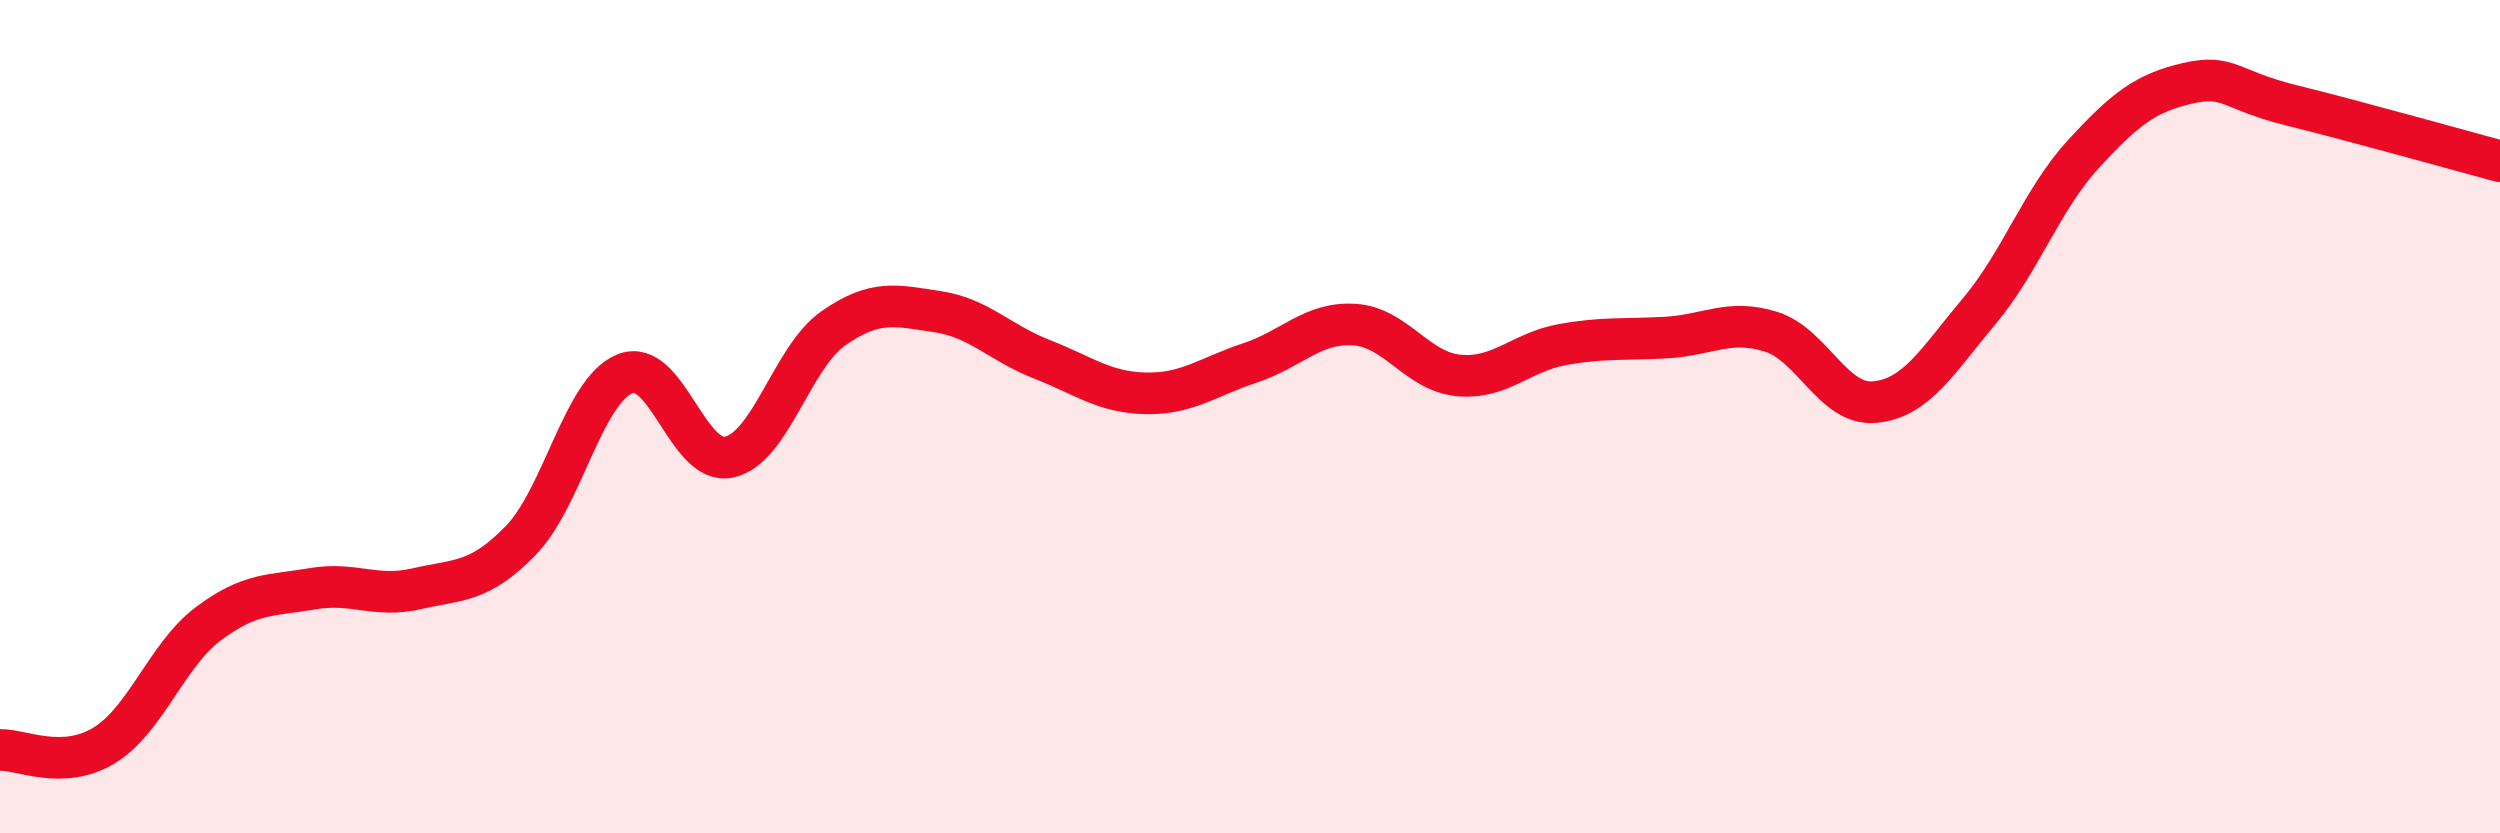 
    <svg width="60" height="20" viewBox="0 0 60 20" xmlns="http://www.w3.org/2000/svg">
      <path
        d="M 0,18 C 0.5,17.98 1.5,18.5 2.5,17.89 C 3.5,17.28 4,15.72 5,14.97 C 6,14.22 6.5,14.3 7.5,14.13 C 8.5,13.96 9,14.36 10,14.13 C 11,13.9 11.5,14 12.5,12.97 C 13.5,11.94 14,9.37 15,8.97 C 16,8.57 16.5,11.19 17.5,10.97 C 18.5,10.75 19,8.58 20,7.88 C 21,7.18 21.5,7.33 22.5,7.48 C 23.5,7.63 24,8.23 25,8.62 C 26,9.01 26.5,9.42 27.5,9.44 C 28.5,9.46 29,9.04 30,8.71 C 31,8.38 31.5,7.73 32.5,7.79 C 33.5,7.85 34,8.91 35,9.01 C 36,9.11 36.5,8.45 37.5,8.27 C 38.5,8.09 39,8.16 40,8.1 C 41,8.04 41.5,7.65 42.5,7.96 C 43.5,8.27 44,9.75 45,9.65 C 46,9.55 46.5,8.66 47.5,7.47 C 48.5,6.28 49,4.79 50,3.7 C 51,2.61 51.5,2.23 52.5,2 C 53.5,1.77 53.5,2.16 55,2.53 C 56.5,2.9 59,3.6 60,3.87L60 20L0 20Z"
        fill="#EB0A25"
        opacity="0.1"
        stroke-linecap="round"
        stroke-linejoin="round"
      />
      <path
        d="M 0,18 C 0.5,17.98 1.5,18.5 2.5,17.89 C 3.5,17.28 4,15.72 5,14.97 C 6,14.22 6.5,14.3 7.5,14.13 C 8.5,13.96 9,14.36 10,14.13 C 11,13.9 11.5,14 12.5,12.97 C 13.5,11.94 14,9.37 15,8.97 C 16,8.57 16.5,11.19 17.5,10.97 C 18.5,10.75 19,8.58 20,7.88 C 21,7.18 21.5,7.33 22.5,7.48 C 23.5,7.63 24,8.23 25,8.62 C 26,9.01 26.5,9.42 27.5,9.44 C 28.5,9.46 29,9.04 30,8.71 C 31,8.38 31.5,7.73 32.5,7.79 C 33.5,7.85 34,8.91 35,9.01 C 36,9.11 36.5,8.45 37.5,8.27 C 38.5,8.09 39,8.16 40,8.1 C 41,8.04 41.5,7.65 42.5,7.96 C 43.5,8.27 44,9.75 45,9.65 C 46,9.55 46.5,8.66 47.5,7.47 C 48.5,6.28 49,4.79 50,3.7 C 51,2.61 51.5,2.23 52.5,2 C 53.5,1.77 53.5,2.16 55,2.53 C 56.5,2.9 59,3.6 60,3.87"
        stroke="#EB0A25"
        stroke-width="1"
        fill="none"
        stroke-linecap="round"
        stroke-linejoin="round"
      />
    </svg>
  